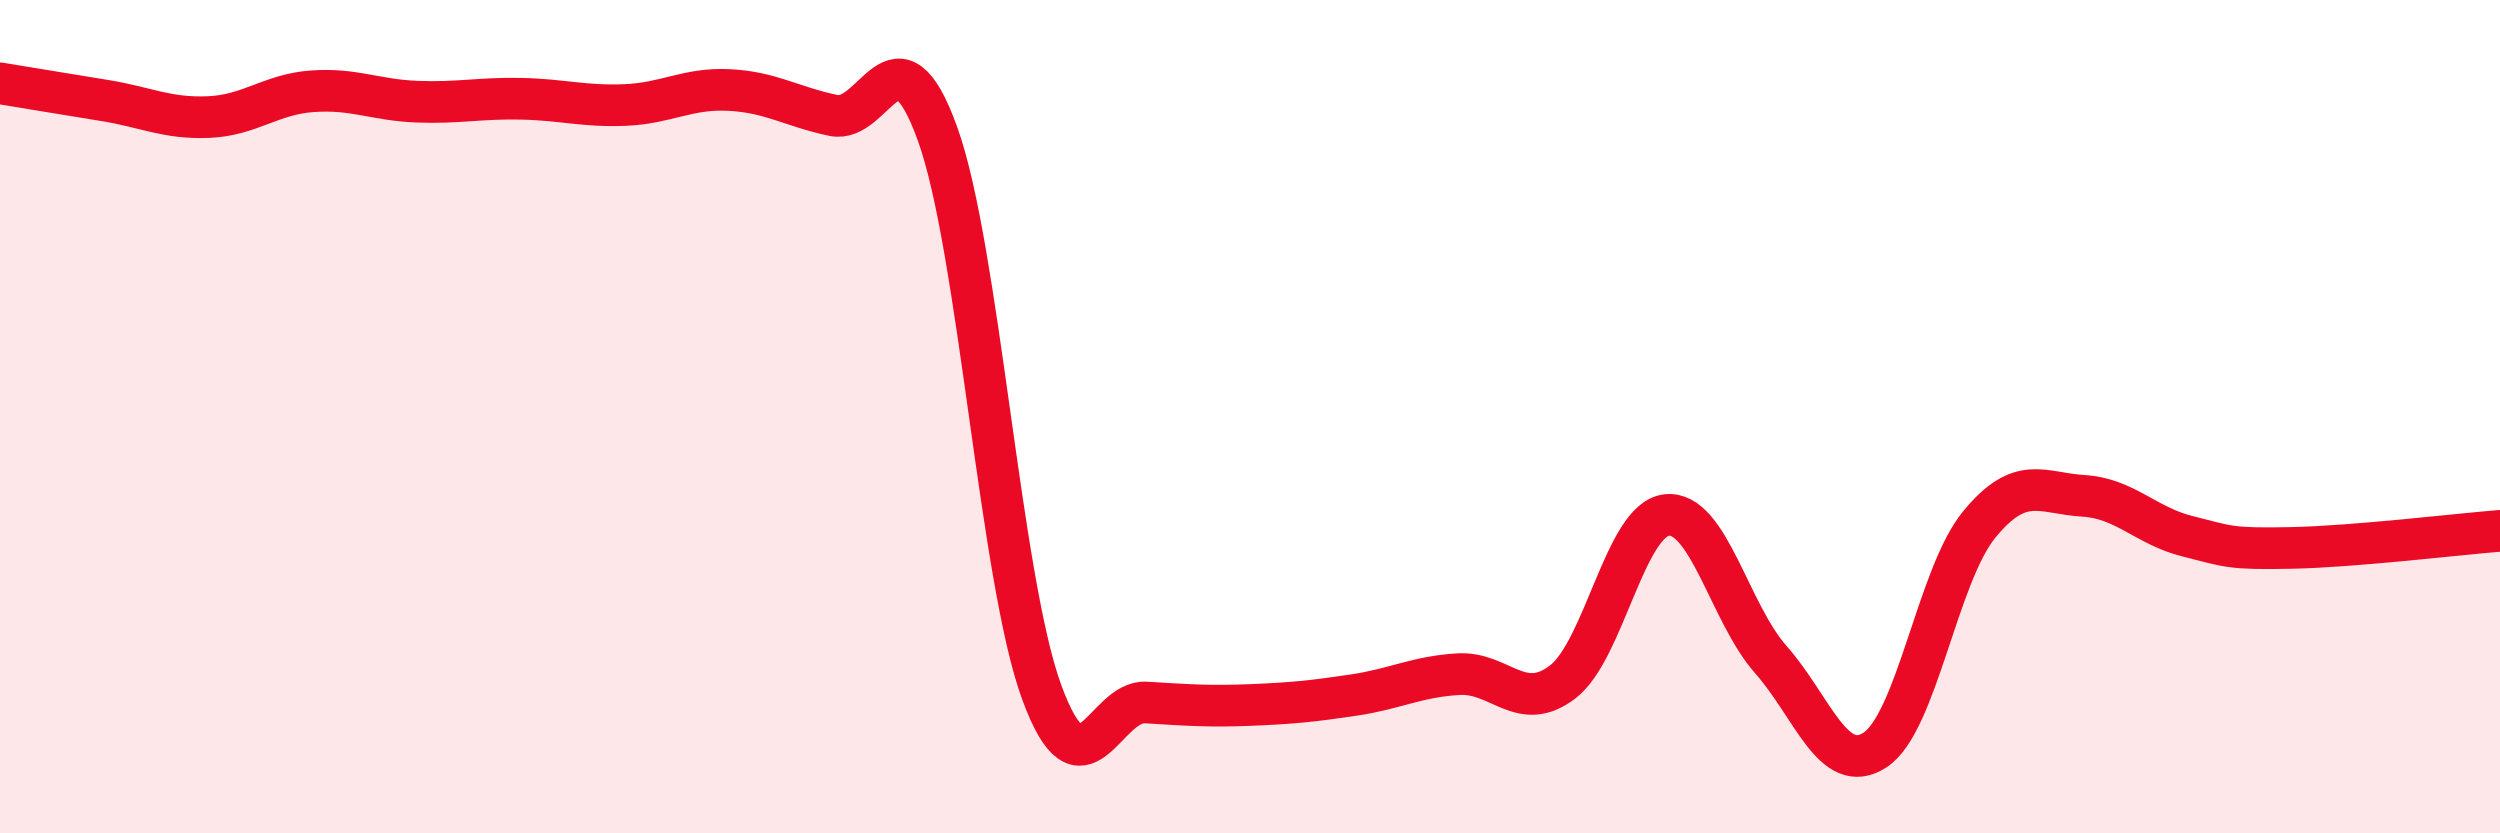 
    <svg width="60" height="20" viewBox="0 0 60 20" xmlns="http://www.w3.org/2000/svg">
      <path
        d="M 0,2 C 0.5,2.08 1.5,2.25 2.5,2.41 C 3.5,2.57 4,2.85 5,2.81 C 6,2.77 6.5,2.26 7.5,2.19 C 8.5,2.12 9,2.4 10,2.44 C 11,2.48 11.5,2.35 12.5,2.37 C 13.5,2.39 14,2.56 15,2.52 C 16,2.48 16.5,2.11 17.5,2.16 C 18.5,2.21 19,2.56 20,2.77 C 21,2.98 21.5,0.44 22.5,3.21 C 23.5,5.98 24,13.88 25,16.61 C 26,19.34 26.5,16.8 27.5,16.86 C 28.5,16.92 29,16.96 30,16.92 C 31,16.88 31.5,16.83 32.5,16.68 C 33.5,16.53 34,16.24 35,16.18 C 36,16.12 36.5,17.13 37.5,16.37 C 38.5,15.61 39,12.47 40,12.36 C 41,12.25 41.5,14.7 42.5,15.83 C 43.5,16.96 44,18.65 45,18 C 46,17.35 46.5,13.81 47.5,12.59 C 48.5,11.37 49,11.84 50,11.9 C 51,11.96 51.5,12.62 52.5,12.87 C 53.5,13.12 53.5,13.18 55,13.15 C 56.5,13.12 59,12.82 60,12.74L60 20L0 20Z"
        fill="#EB0A25"
        opacity="0.1"
        stroke-linecap="round"
        stroke-linejoin="round"
      />
      <path
        d="M 0,2 C 0.5,2.08 1.5,2.25 2.5,2.41 C 3.5,2.57 4,2.85 5,2.81 C 6,2.77 6.5,2.26 7.5,2.19 C 8.5,2.12 9,2.4 10,2.44 C 11,2.48 11.5,2.35 12.5,2.37 C 13.5,2.39 14,2.56 15,2.52 C 16,2.48 16.5,2.11 17.5,2.16 C 18.5,2.21 19,2.56 20,2.77 C 21,2.98 21.5,0.44 22.5,3.21 C 23.5,5.98 24,13.88 25,16.61 C 26,19.34 26.5,16.8 27.5,16.86 C 28.5,16.92 29,16.96 30,16.92 C 31,16.88 31.5,16.83 32.5,16.68 C 33.5,16.53 34,16.24 35,16.18 C 36,16.12 36.5,17.13 37.5,16.37 C 38.5,15.61 39,12.47 40,12.36 C 41,12.25 41.5,14.7 42.5,15.83 C 43.5,16.96 44,18.65 45,18 C 46,17.35 46.5,13.81 47.5,12.59 C 48.5,11.37 49,11.84 50,11.9 C 51,11.96 51.5,12.62 52.5,12.87 C 53.5,13.12 53.5,13.18 55,13.15 C 56.5,13.12 59,12.82 60,12.74"
        stroke="#EB0A25"
        stroke-width="1"
        fill="none"
        stroke-linecap="round"
        stroke-linejoin="round"
      />
    </svg>
  